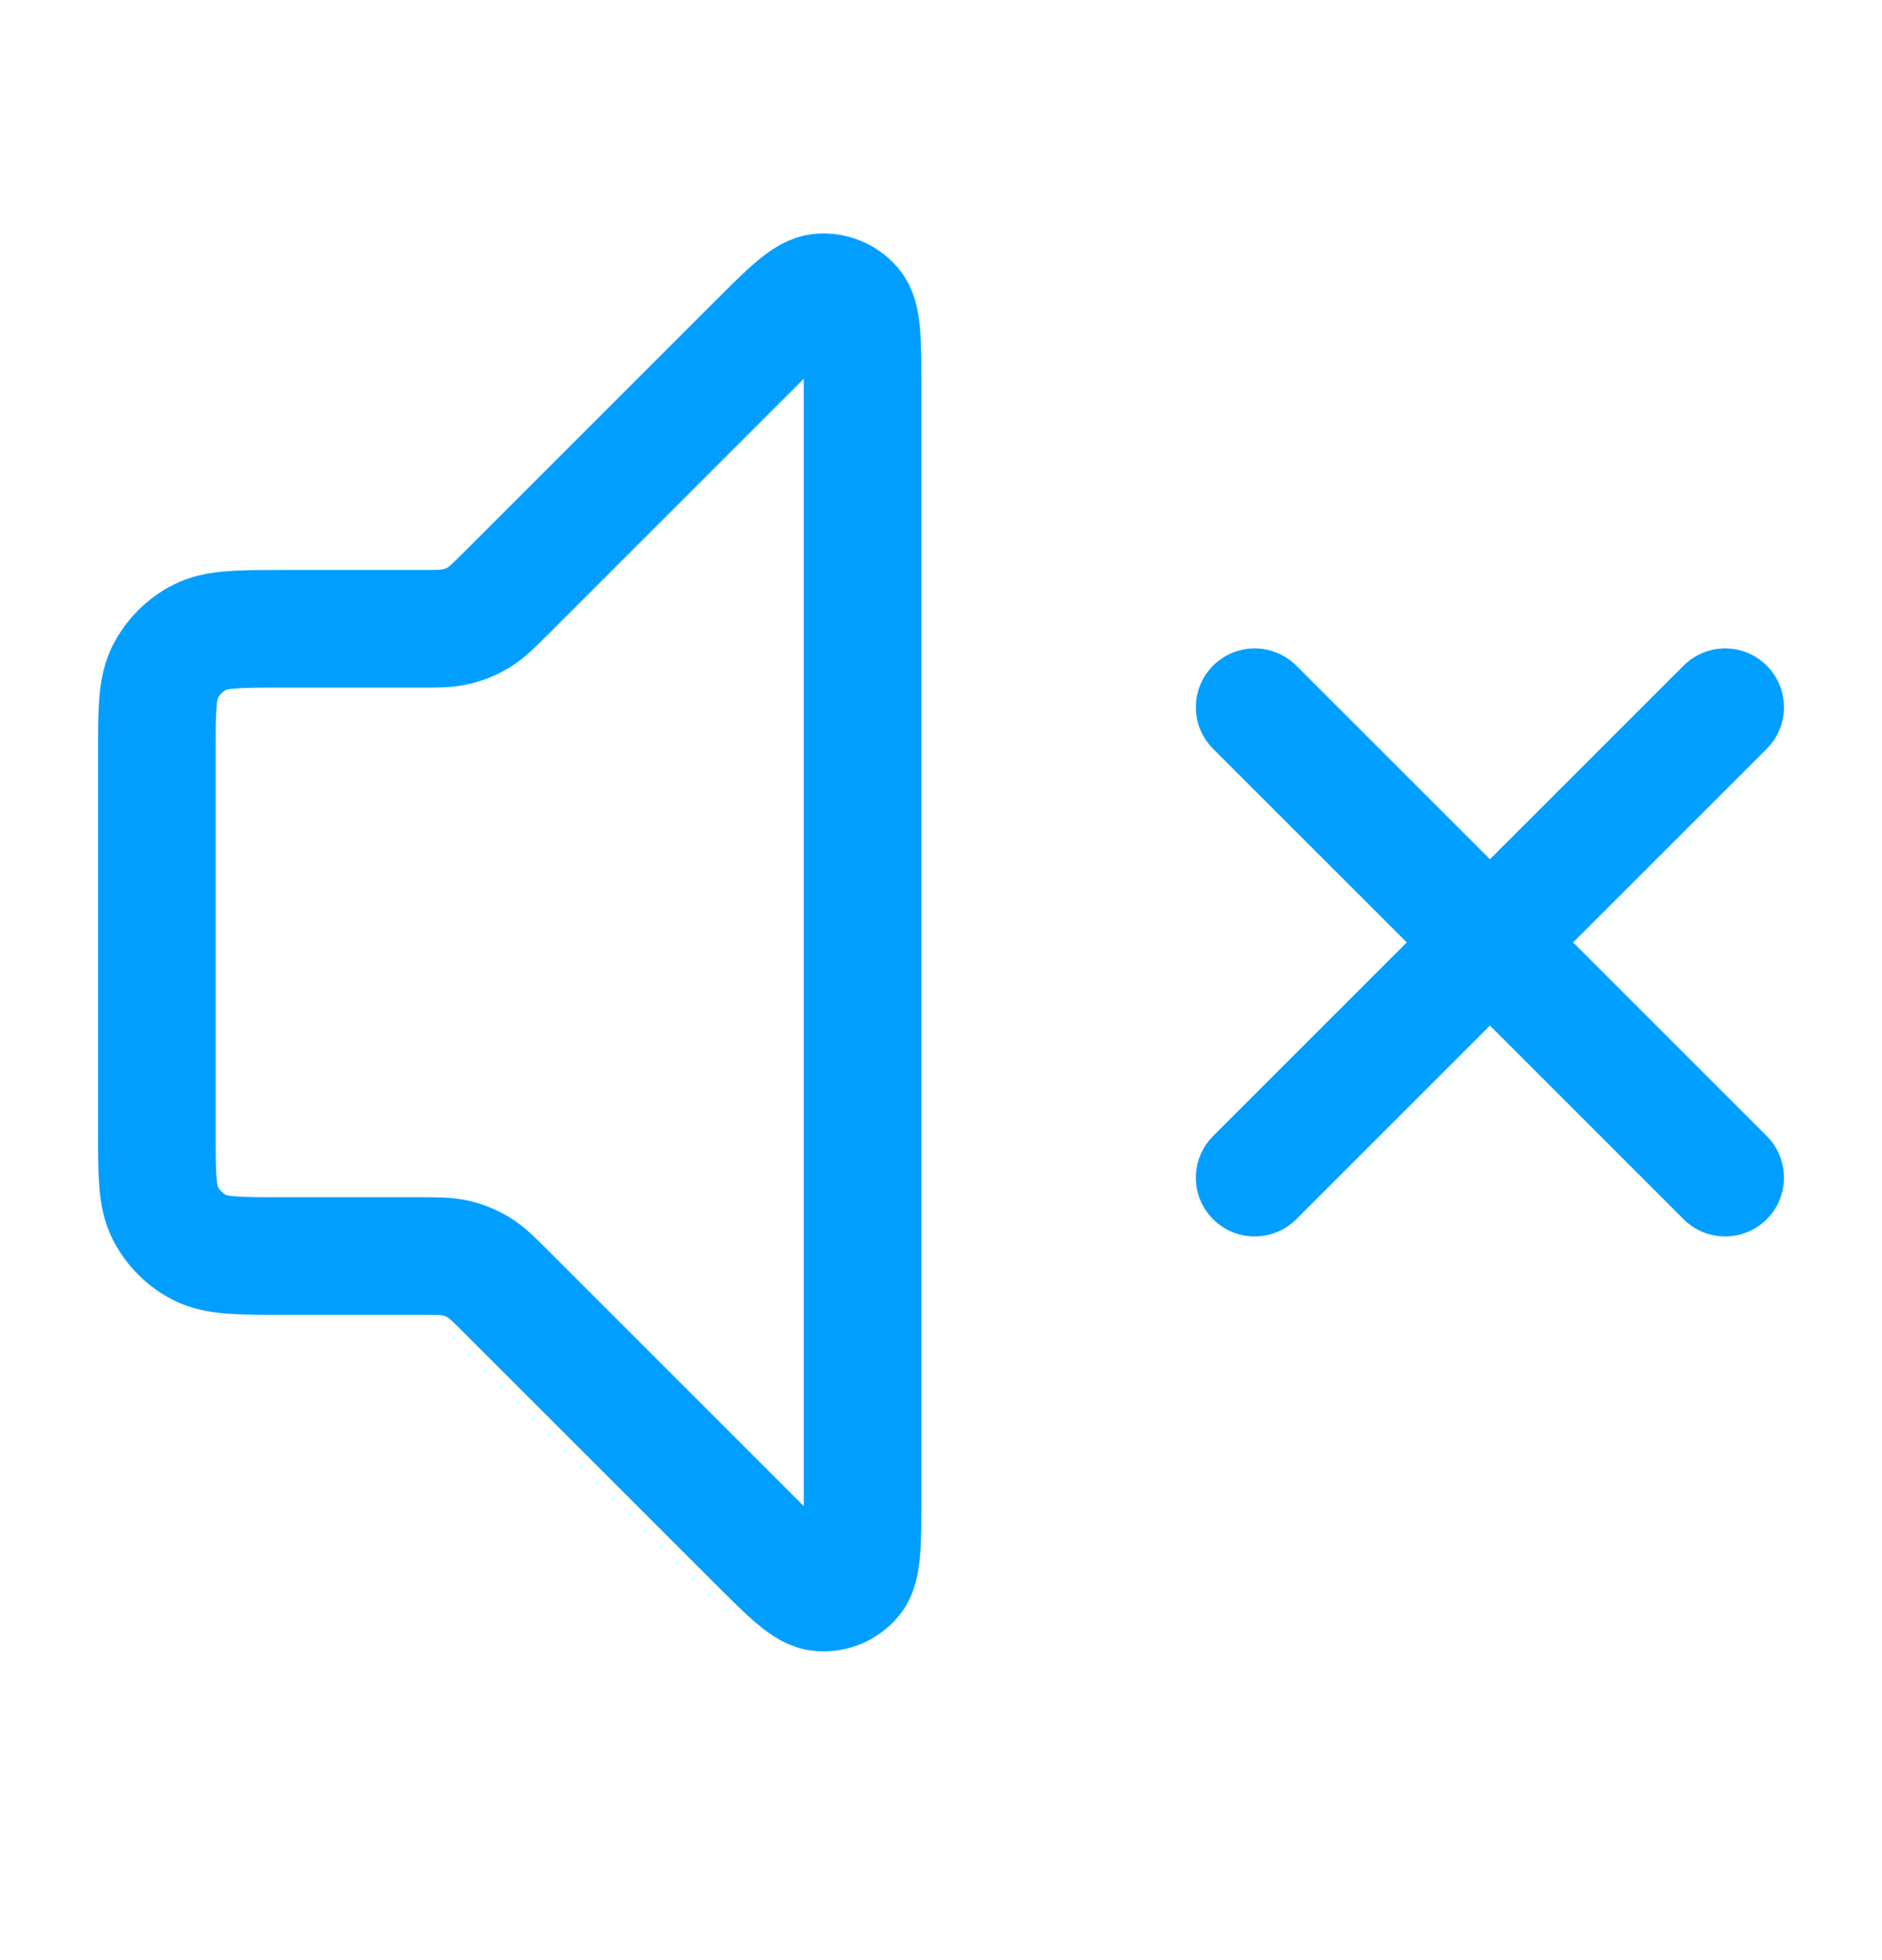 <svg width="24" height="25" viewBox="0 0 24 25" fill="none" xmlns="http://www.w3.org/2000/svg">
<path d="M22 9.02L16 15.02M16 9.02C18.343 11.363 19.657 12.677 22 15.02M9.634 4.386L6.469 7.551C6.296 7.724 6.209 7.811 6.108 7.873C6.019 7.927 5.921 7.968 5.819 7.992C5.704 8.02 5.582 8.02 5.337 8.02H3.6C3.04 8.02 2.76 8.02 2.546 8.129C2.358 8.225 2.205 8.378 2.109 8.566C2 8.78 2 9.06 2 9.62V14.42C2 14.98 2 15.26 2.109 15.474C2.205 15.662 2.358 15.815 2.546 15.911C2.76 16.02 3.04 16.02 3.6 16.02H5.337C5.582 16.02 5.704 16.02 5.819 16.048C5.921 16.072 6.019 16.113 6.108 16.167C6.209 16.229 6.296 16.316 6.469 16.489L9.634 19.654C10.063 20.083 10.277 20.297 10.461 20.311C10.62 20.324 10.776 20.259 10.88 20.137C11 19.997 11 19.694 11 19.089V4.951C11 4.346 11 4.043 10.88 3.902C10.776 3.781 10.62 3.716 10.461 3.729C10.277 3.743 10.063 3.957 9.634 4.386Z" stroke="#009FFF" stroke-width="1.5" stroke-linecap="round" stroke-linejoin="round"/>
</svg>
